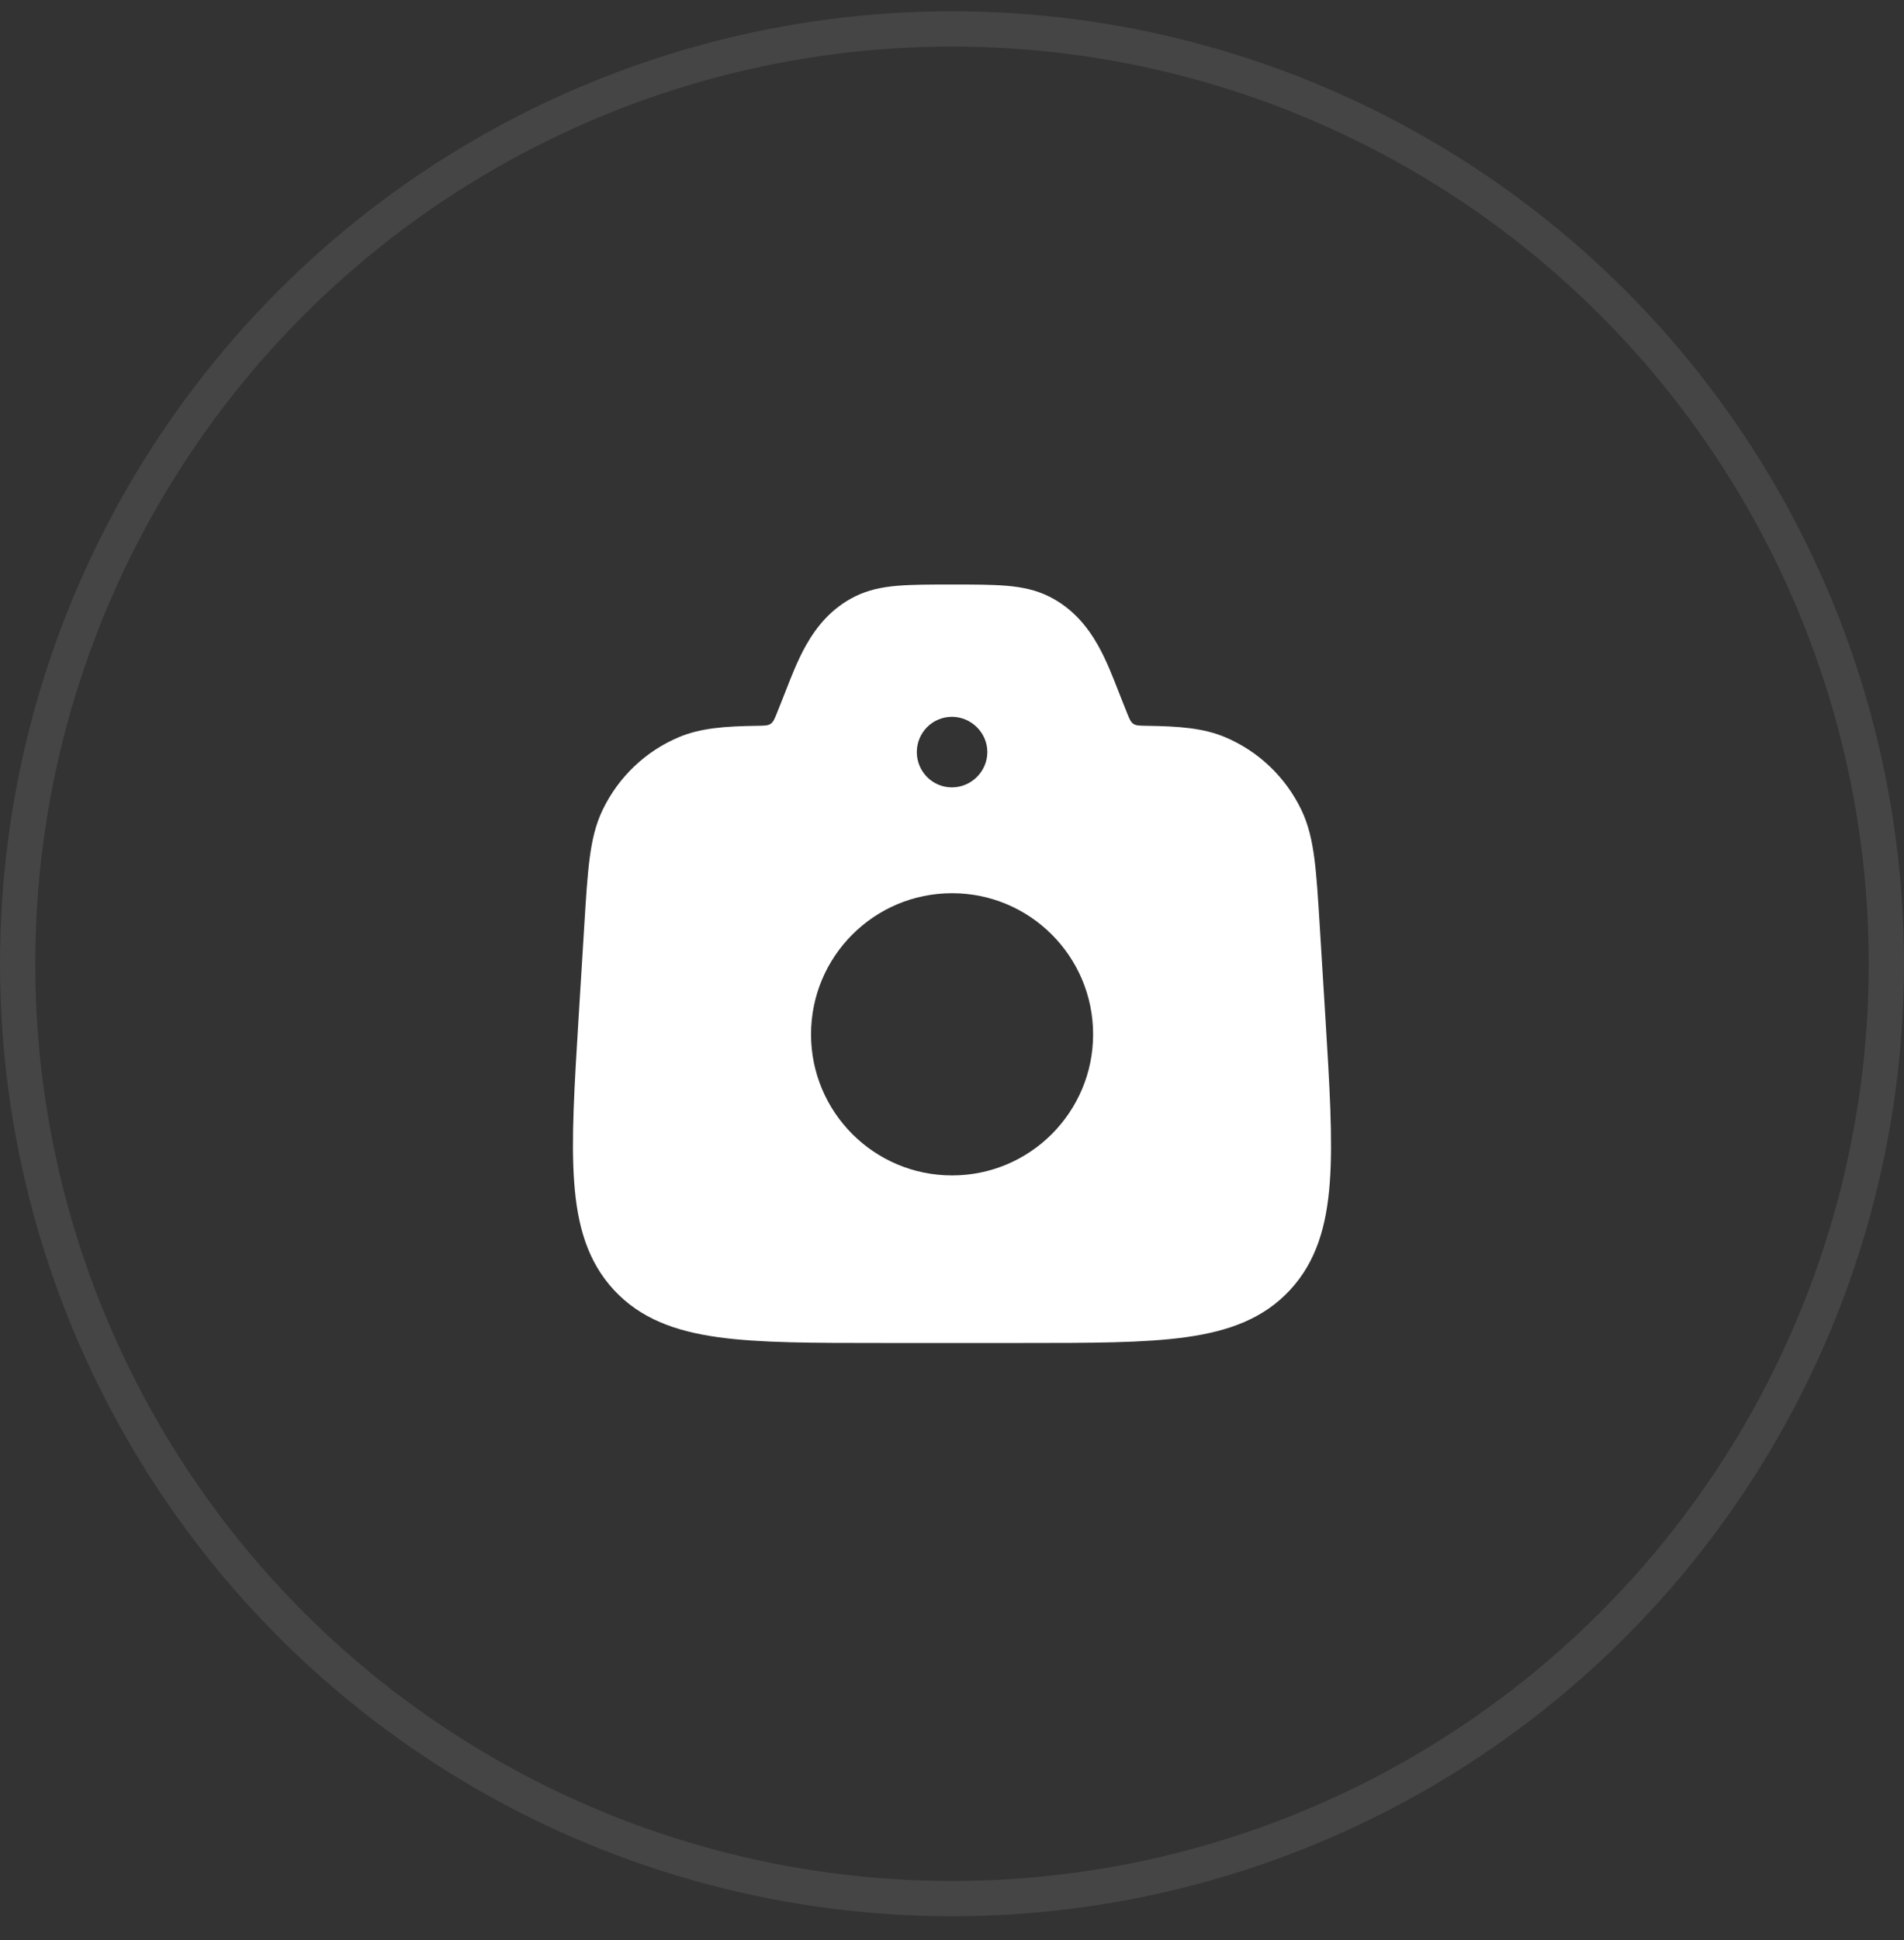 <?xml version="1.0" encoding="UTF-8"?> <svg xmlns="http://www.w3.org/2000/svg" width="54" height="55" viewBox="0 0 54 55" fill="none"><rect x="0" y="0" width="54" height="55" fill="#333333" stroke="none"/><circle cx="27" cy="27.32" r="26.5" stroke="#EFEFEF" stroke-opacity="0.1"></circle><path fill-rule="evenodd" clip-rule="evenodd" d="M26.969 16.57H27.031H27.031C27.636 16.57 28.136 16.57 28.549 16.605C28.981 16.642 29.372 16.721 29.749 16.907C30.421 17.24 30.846 17.769 31.144 18.299C31.375 18.71 31.555 19.172 31.707 19.563C31.743 19.655 31.777 19.744 31.811 19.827L31.958 20.195C32.03 20.376 32.067 20.467 32.142 20.518C32.217 20.57 32.315 20.571 32.513 20.574C33.434 20.586 34.13 20.638 34.741 20.895C35.689 21.292 36.459 22.026 36.907 22.955C37.107 23.37 37.209 23.815 37.277 24.332C37.343 24.837 37.381 25.459 37.429 26.237L37.589 28.832C37.709 30.776 37.803 32.311 37.715 33.516C37.624 34.753 37.334 35.762 36.586 36.569C35.837 37.377 34.857 37.735 33.639 37.905C32.457 38.07 30.937 38.07 29.017 38.07H24.983C23.063 38.07 21.543 38.07 20.36 37.905C19.143 37.735 18.163 37.377 17.413 36.569C16.666 35.762 16.375 34.753 16.285 33.516C16.196 32.311 16.291 30.776 16.411 28.832L16.571 26.237C16.619 25.459 16.657 24.837 16.723 24.332C16.791 23.815 16.892 23.37 17.093 22.955C17.541 22.026 18.311 21.292 19.258 20.895C19.87 20.638 20.566 20.586 21.487 20.574C21.685 20.571 21.783 20.57 21.858 20.518C21.933 20.467 21.97 20.376 22.042 20.195L22.189 19.827C22.223 19.744 22.257 19.655 22.293 19.563L22.293 19.563L22.293 19.563C22.445 19.172 22.625 18.71 22.856 18.299C23.154 17.769 23.579 17.24 24.251 16.907C24.628 16.721 25.019 16.642 25.451 16.605C25.864 16.57 26.364 16.57 26.969 16.57H26.969ZM26.002 21.32C26.002 20.767 26.448 20.32 26.997 20.32C27.543 20.32 28.002 20.768 28.002 21.32C28.002 21.872 27.543 22.32 26.997 22.32C26.448 22.32 26.002 21.872 26.002 21.32ZM27.002 25.32C24.793 25.32 23.002 27.111 23.002 29.32C23.002 31.529 24.793 33.32 27.002 33.32C29.211 33.32 31.002 31.529 31.002 29.32C31.002 27.111 29.211 25.32 27.002 25.32Z" fill="white"></path></svg> 